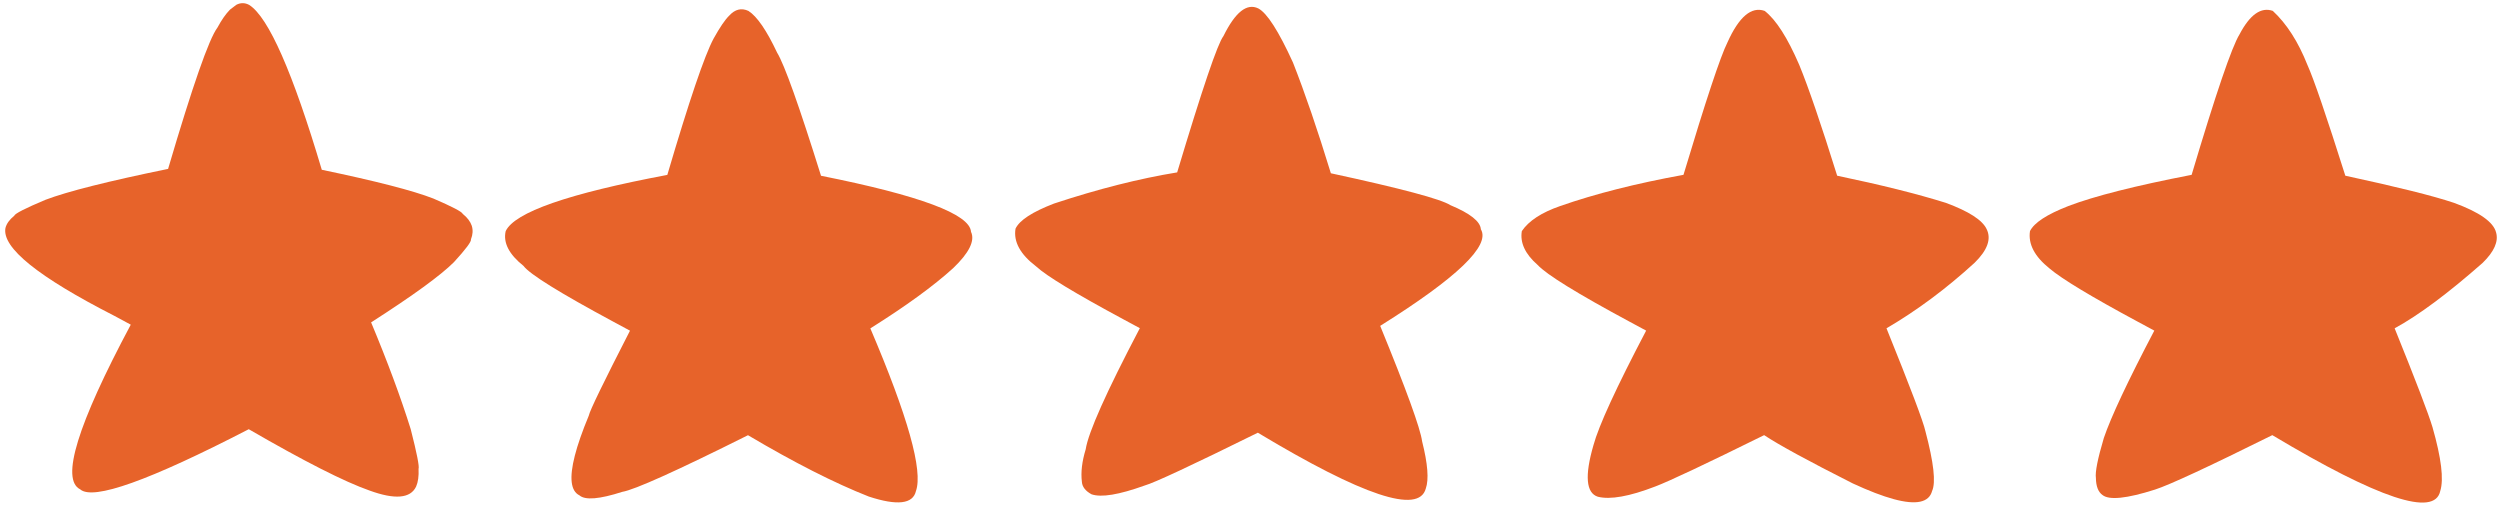 <?xml version="1.0" encoding="UTF-8" standalone="no"?><svg xmlns="http://www.w3.org/2000/svg" xmlns:xlink="http://www.w3.org/1999/xlink" fill="#000000" height="446" preserveAspectRatio="xMidYMid meet" version="1" viewBox="-512.4 852.6 2101.6 446.0" width="2101.6" zoomAndPan="magnify"><g fill="#e7632a"><g id="change1_1"><path d="M-402.474,1125.541L-416.261,1118.117Q-512.397,1069.016,-507.826,1044.29Q-506.449,1038.842,-500.448,1033.997Q-499.707,1031.28,-474.145,1020.543Q-446.588,1010.066,-371.094,994.581Q-340.205,889.758,-329.627,875.835Q-324.375,866.084,-319.064,860.699L-313.736,856.647Q-308.337,853.826,-302.877,856.757Q-278.481,872.404,-241.895,995.319Q-173.528,1009.567,-148.067,1019.509Q-124.343,1029.731,-123.403,1032.391Q-117.59,1037.075,-115.802,1042.411Q-114.135,1047.766,-116.493,1053.772Q-115.705,1056.457,-130.791,1072.96Q-147.615,1089.745,-200.433,1123.604Q-179.763,1173.071,-167.14,1213.36Q-159.364,1243.804,-160.551,1246.765Q-160.093,1255.918,-162.615,1261.671Q-169.763,1276.622,-201.749,1264.97Q-233.361,1253.901,-303.285,1213.412Q-428.771,1278.251,-444.976,1263.965Q-469.824,1251.722,-402.474,1125.541"/></g><g id="change1_5"><path d="M17.199,1130.582L3.411,1123.158Q-64.522,1086.623,-72.323,1076.124Q-90.605,1061.516,-87.313,1046.939Q-76.146,1023.107,48.579,999.622Q76.035,906.447,87.444,885.093Q95.425,870.726,100.608,865.741Q107.977,857.669,116.795,861.799Q127.637,868.753,140.888,896.896Q150.149,912.044,177.777,1000.361Q302.386,1025.193,303.869,1047.451Q309.114,1058.651,288.88,1078.002Q264.096,1100.518,219.238,1128.645Q266.654,1239.783,257.579,1265.391Q253.841,1281.792,217.922,1270.011Q174.792,1253.031,116.387,1218.453Q26.207,1263.51,10.687,1266.074Q-18.102,1275.355,-25.304,1269.005Q-36.347,1263.564,-29.178,1235.616Q-25.594,1221.643,-17.457,1202.042Q-16.234,1195.759,17.199,1130.582"/></g><g id="change1_2"><path d="M445.798,1128.476L432.01,1121.052Q371.625,1088.577,358.752,1076.673Q338.556,1061.326,341.287,1044.834Q346.25,1034.242,373.644,1023.718Q429.294,1005.326,477.178,997.516Q508.854,892.059,516.044,882.987Q531.007,852.644,545.394,859.693Q556.417,865.505,574.51,905.136Q589.553,943.319,606.376,998.255Q694.933,1017.394,706.828,1025.052Q731.808,1035.453,732.467,1045.346Q744.804,1065.849,647.837,1126.539Q680.88,1207.172,683.085,1223.628Q690.211,1251.903,686.178,1263.284Q677.459,1295.994,544.986,1216.347Q461.719,1257.47,449.871,1260.73Q417.468,1272.414,405.162,1268.117Q397.454,1263.872,397.077,1257.617Q395.593,1245.664,400.274,1230.335Q403.517,1209.065,445.798,1128.476"/></g><g id="change1_3"><path d="M871.419,1130.526L857.632,1123.102Q791.503,1087.535,780.169,1075.299Q764.481,1061.543,766.909,1046.883Q775.605,1033.946,799.266,1025.768Q843.364,1010.352,902.799,999.566Q930.956,905.827,939.765,888.243Q954.314,855.91,971.015,861.744Q985.317,872.813,1000.131,907.186Q1011.645,935.126,1031.997,1000.305Q1087.347,1011.859,1123.376,1023.132Q1152.291,1033.798,1157.641,1045.191Q1163.794,1057.611,1147.463,1073.559Q1111.852,1106.126,1073.457,1128.589Q1103.645,1203.279,1106.202,1215.194Q1116.67,1254.684,1111.798,1265.334Q1107.923,1279.871,1079.603,1272.215Q1065.443,1268.387,1045.171,1259.01Q989.146,1230.714,970.607,1218.397Q896.592,1254.95,879.006,1261.588Q846.423,1274.139,830.784,1270.167Q815.948,1265.39,827.098,1226.926Q833.837,1202.16,871.419,1130.526"/></g><g id="change1_4"><path d="M1298.597,1130.526L1284.809,1123.102Q1226.028,1091.487,1210.542,1078.306Q1191.646,1063.191,1194.086,1046.883Q1199.28,1036.322,1226.443,1025.768Q1259.133,1013.292,1329.977,999.566Q1360.492,897.284,1370.202,881.529Q1383.347,856.558,1398.193,861.743Q1415.733,878.006,1427.309,907.186Q1435.336,925.009,1459.174,1000.305Q1524.558,1014.394,1550.554,1023.131Q1582.585,1034.852,1585.908,1047.995Q1589.157,1059.382,1574.64,1073.559Q1530.789,1112.178,1500.635,1128.589Q1527.468,1194.98,1532.47,1211.772Q1543.586,1250.646,1538.975,1265.334Q1531.991,1298.614,1397.784,1218.397Q1317.456,1258.271,1299.152,1264.173Q1263.471,1275.527,1254.985,1268.689Q1249.675,1264.903,1249.497,1254.462Q1248.381,1247.062,1256.153,1220.844Q1265.19,1194.201,1298.597,1130.526"/></g></g></svg>